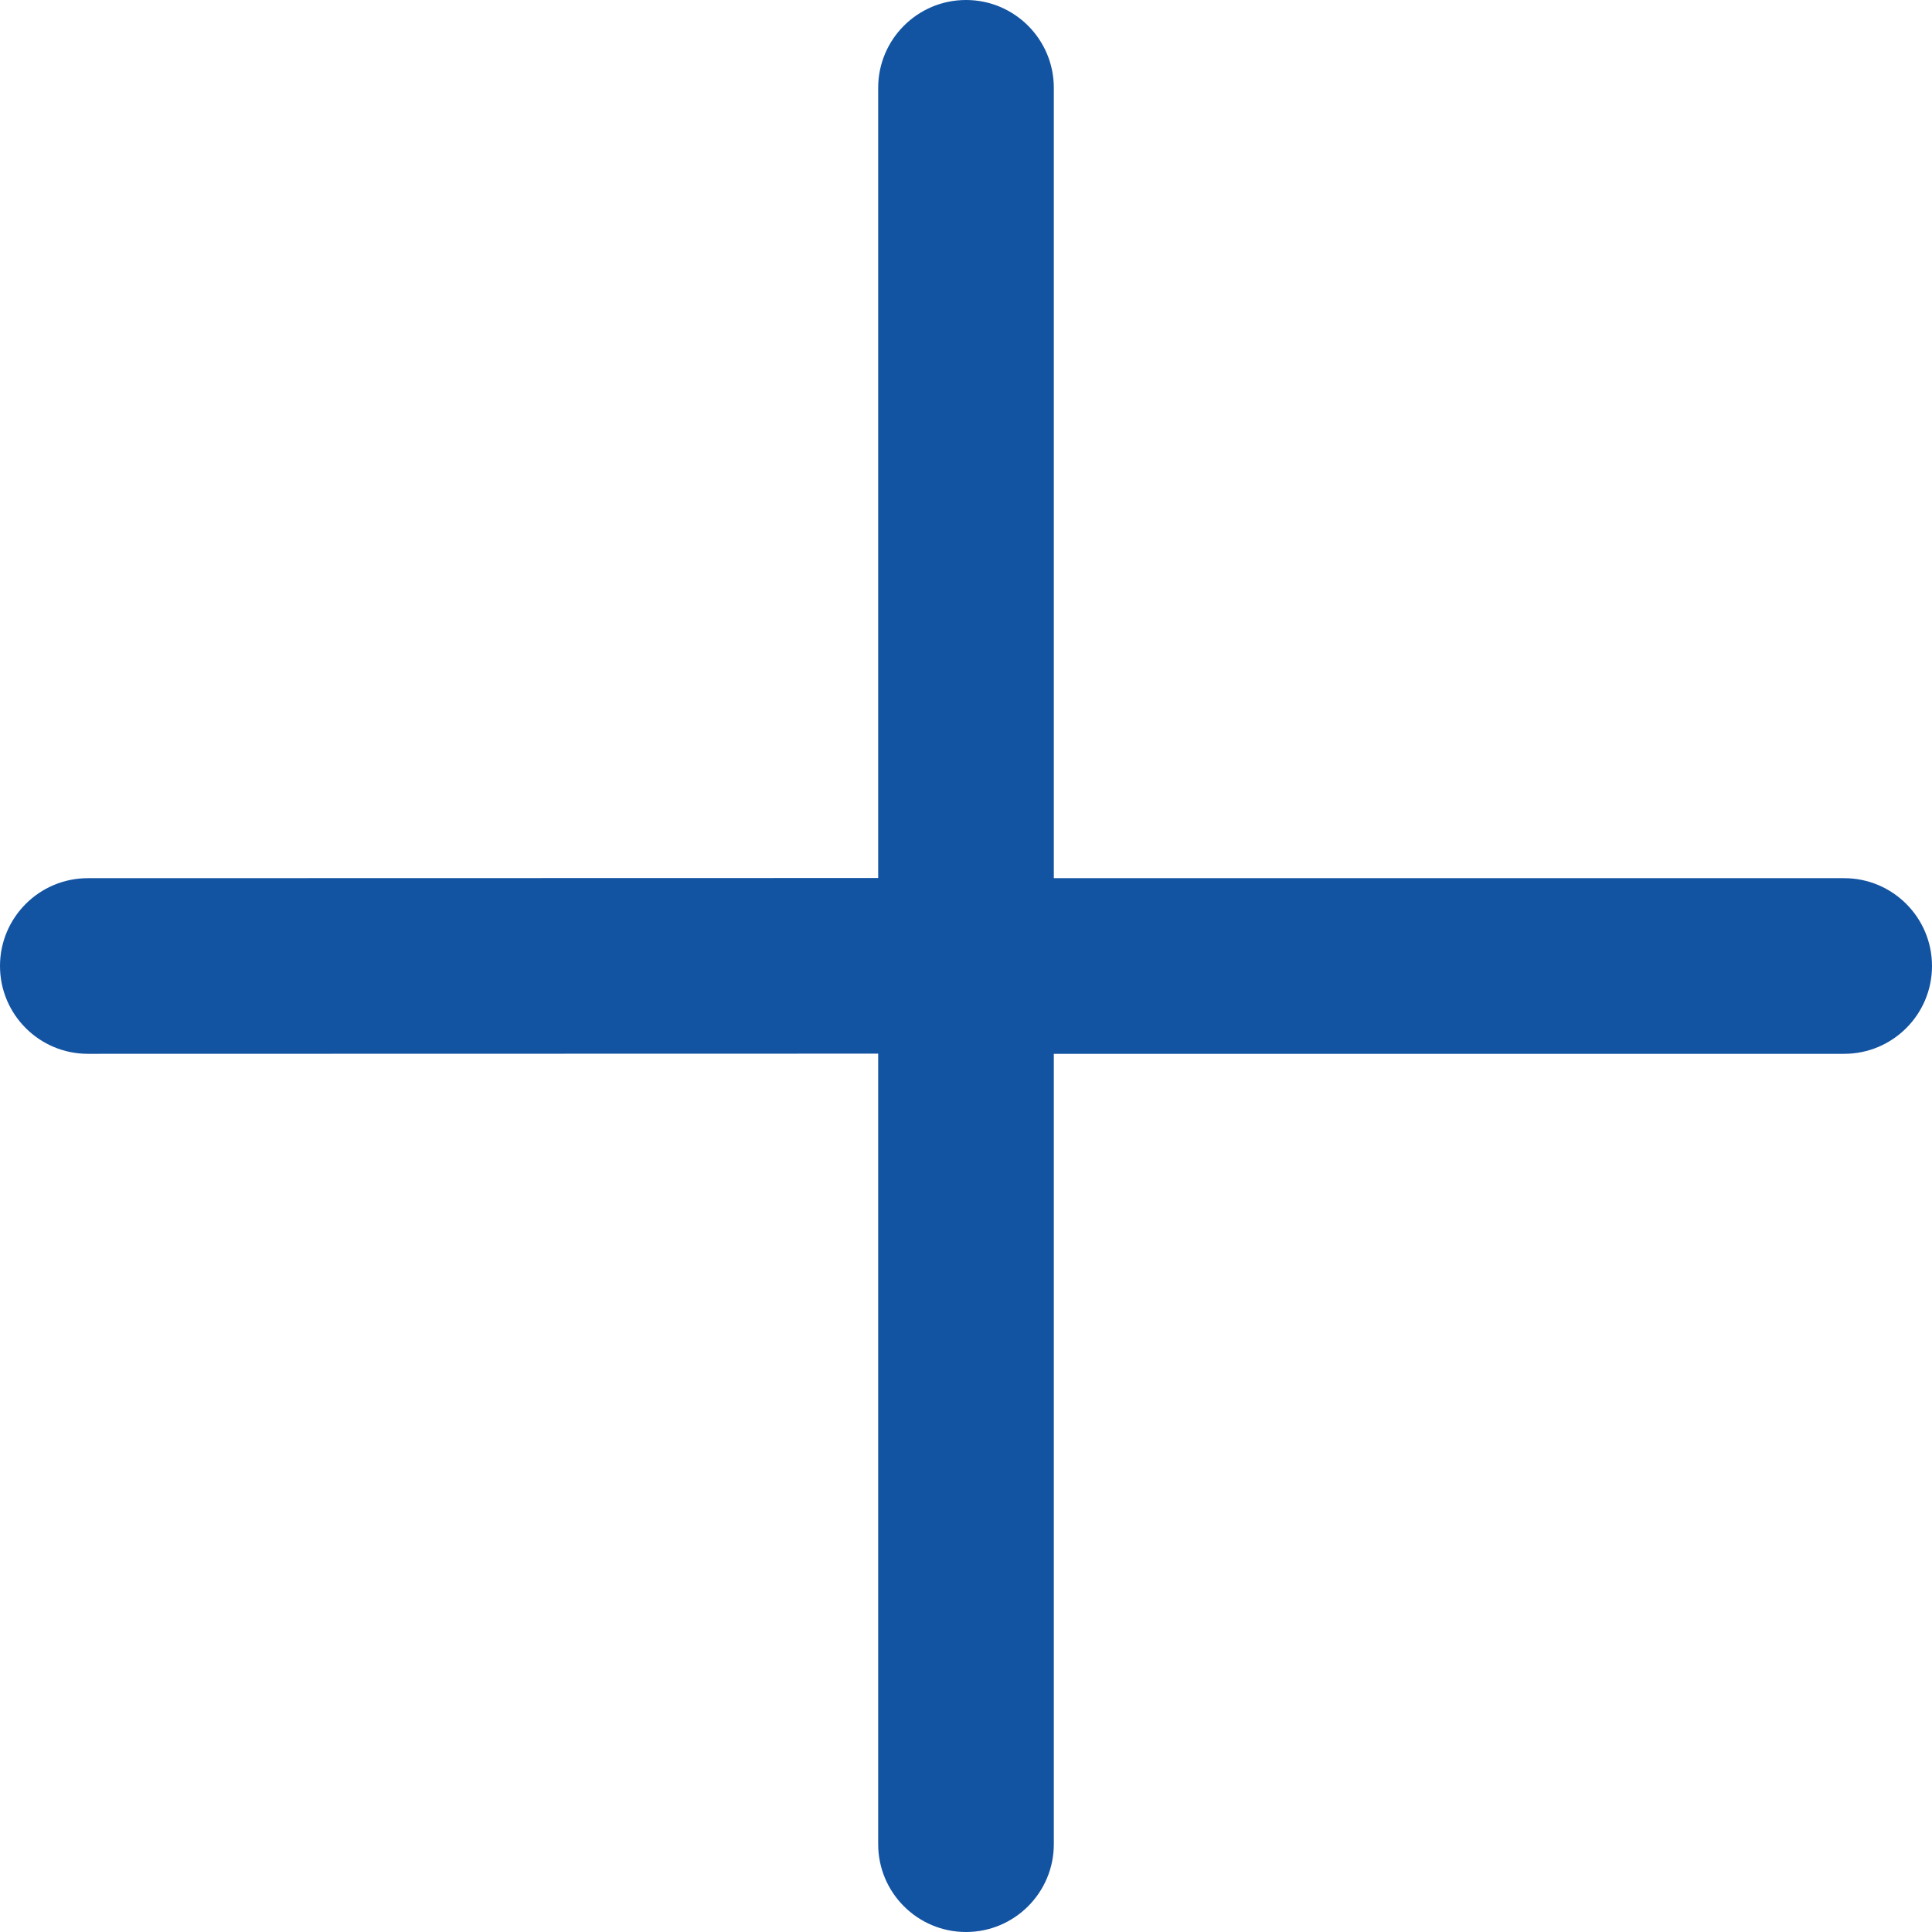 <svg width="11px" height="11px" viewBox="0 0 11 11" version="1.1" xmlns="http://www.w3.org/2000/svg" xmlns:xlink="http://www.w3.org/1999/xlink">
    <g id="Журнал" stroke="none" stroke-width="1" fill="none" fill-rule="evenodd">
        <g id="Логистика-Copy-39" transform="translate(-289, -154)" fill="#1253A2">
            <g id="Group-10" transform="translate(254, 122)">
                <g id="Кнопка-в-корзину" transform="translate(25, 20)">
                    <path d="M15.5,12 C15.776,12 16,12.224 16,12.5 L16,17 L20.5,17 C20.776,17 21,17.224 21,17.5 C21,17.776 20.776,18 20.5,18 L16,18 L16,22.5 C16,22.776 15.776,23 15.5,23 C15.224,23 15,22.776 15,22.5 L15,17.999 L10.5,18 C10.224,18 10,17.776 10,17.5 C10,17.224 10.224,17 10.5,17 L15,16.999 L15,12.5 C15,12.224 15.224,12 15.5,12 Z" id="Combined-Shape"></path>
                </g>
            </g>
        </g>
    </g>
</svg>